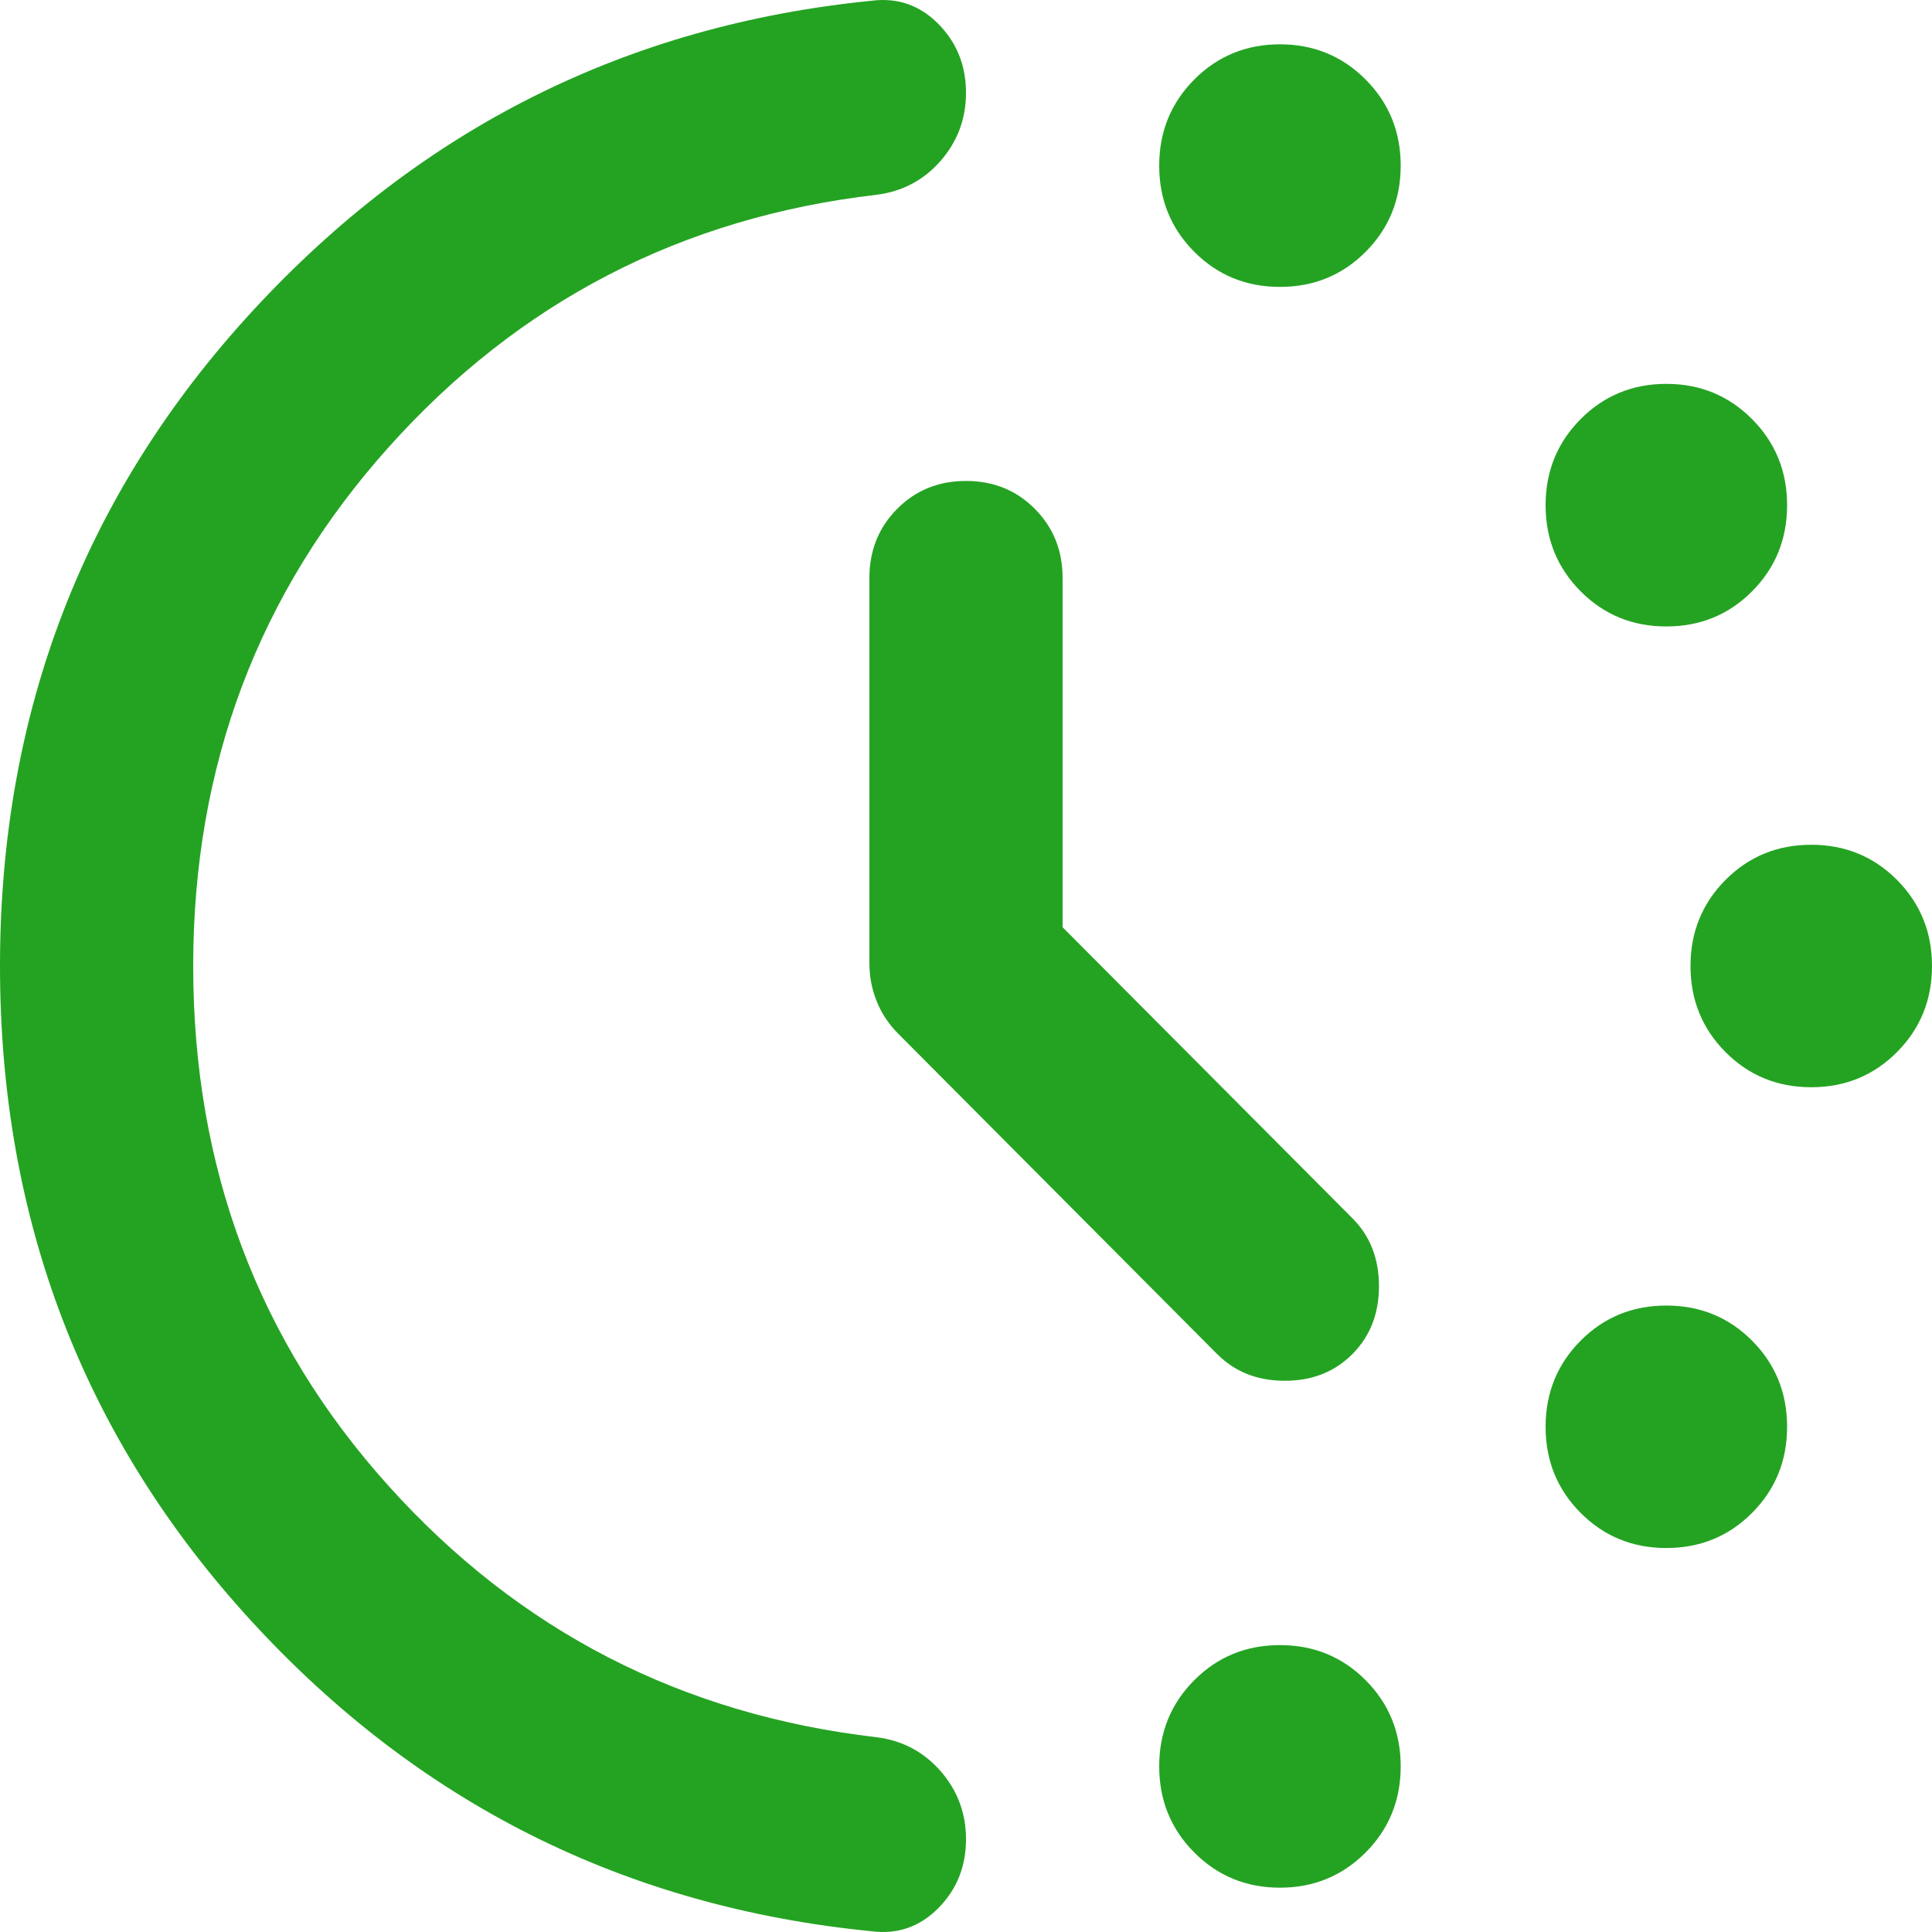 <svg width="16" height="16" viewBox="0 0 16 16" fill="none" xmlns="http://www.w3.org/2000/svg">
<path d="M8.8 7.679L11.2 10.089C11.347 10.236 11.42 10.424 11.42 10.651C11.42 10.879 11.347 11.066 11.2 11.214C11.053 11.361 10.867 11.435 10.64 11.435C10.413 11.435 10.227 11.361 10.08 11.214L7.44 8.562C7.36 8.482 7.3 8.392 7.26 8.291C7.22 8.191 7.2 8.087 7.2 7.98V4.786C7.2 4.559 7.277 4.368 7.43 4.214C7.583 4.06 7.773 3.983 8 3.983C8.227 3.983 8.417 4.06 8.57 4.214C8.723 4.368 8.8 4.559 8.8 4.786V7.679ZM10.6 2.376C10.32 2.376 10.083 2.279 9.89 2.085C9.697 1.891 9.6 1.653 9.6 1.372C9.6 1.091 9.697 0.853 9.89 0.659C10.083 0.465 10.32 0.367 10.6 0.367C10.88 0.367 11.117 0.465 11.31 0.659C11.503 0.853 11.6 1.091 11.6 1.372C11.6 1.653 11.503 1.891 11.31 2.085C11.117 2.279 10.88 2.376 10.6 2.376ZM10.6 15.633C10.32 15.633 10.083 15.535 9.89 15.341C9.697 15.147 9.6 14.909 9.6 14.628C9.6 14.347 9.697 14.109 9.89 13.915C10.083 13.721 10.32 13.624 10.6 13.624C10.88 13.624 11.117 13.721 11.31 13.915C11.503 14.109 11.6 14.347 11.6 14.628C11.6 14.909 11.503 15.147 11.31 15.341C11.117 15.535 10.88 15.633 10.6 15.633ZM13.8 5.188C13.52 5.188 13.283 5.091 13.09 4.897C12.897 4.703 12.8 4.465 12.8 4.184C12.8 3.903 12.897 3.665 13.09 3.471C13.283 3.277 13.52 3.179 13.8 3.179C14.08 3.179 14.317 3.277 14.51 3.471C14.703 3.665 14.8 3.903 14.8 4.184C14.8 4.465 14.703 4.703 14.51 4.897C14.317 5.091 14.08 5.188 13.8 5.188ZM13.8 12.82C13.52 12.82 13.283 12.723 13.09 12.529C12.897 12.335 12.8 12.098 12.8 11.816C12.8 11.535 12.897 11.297 13.09 11.103C13.283 10.909 13.52 10.812 13.8 10.812C14.08 10.812 14.317 10.909 14.51 11.103C14.703 11.297 14.8 11.535 14.8 11.816C14.8 12.098 14.703 12.335 14.51 12.529C14.317 12.723 14.08 12.82 13.8 12.82ZM15 9.004C14.72 9.004 14.483 8.907 14.29 8.713C14.097 8.519 14 8.281 14 8C14 7.719 14.097 7.481 14.29 7.287C14.483 7.093 14.72 6.996 15 6.996C15.28 6.996 15.517 7.093 15.71 7.287C15.903 7.481 16 7.719 16 8C16 8.281 15.903 8.519 15.71 8.713C15.517 8.907 15.28 9.004 15 9.004ZM0 8C0 5.898 0.697 4.09 2.09 2.577C3.483 1.064 5.193 0.207 7.22 0.006C7.433 -0.021 7.617 0.043 7.77 0.197C7.923 0.351 8 0.542 8 0.769C8 0.983 7.93 1.171 7.79 1.332C7.65 1.492 7.473 1.586 7.26 1.613C5.647 1.8 4.3 2.497 3.22 3.702C2.14 4.907 1.6 6.34 1.6 8C1.6 9.674 2.14 11.11 3.22 12.308C4.3 13.507 5.647 14.2 7.26 14.387C7.473 14.414 7.65 14.508 7.79 14.668C7.93 14.829 8 15.017 8 15.231C8 15.458 7.923 15.649 7.77 15.803C7.617 15.957 7.433 16.021 7.22 15.994C5.18 15.793 3.467 14.936 2.08 13.423C0.693 11.91 0 10.102 0 8Z" fill="#24A322"/>
</svg>
